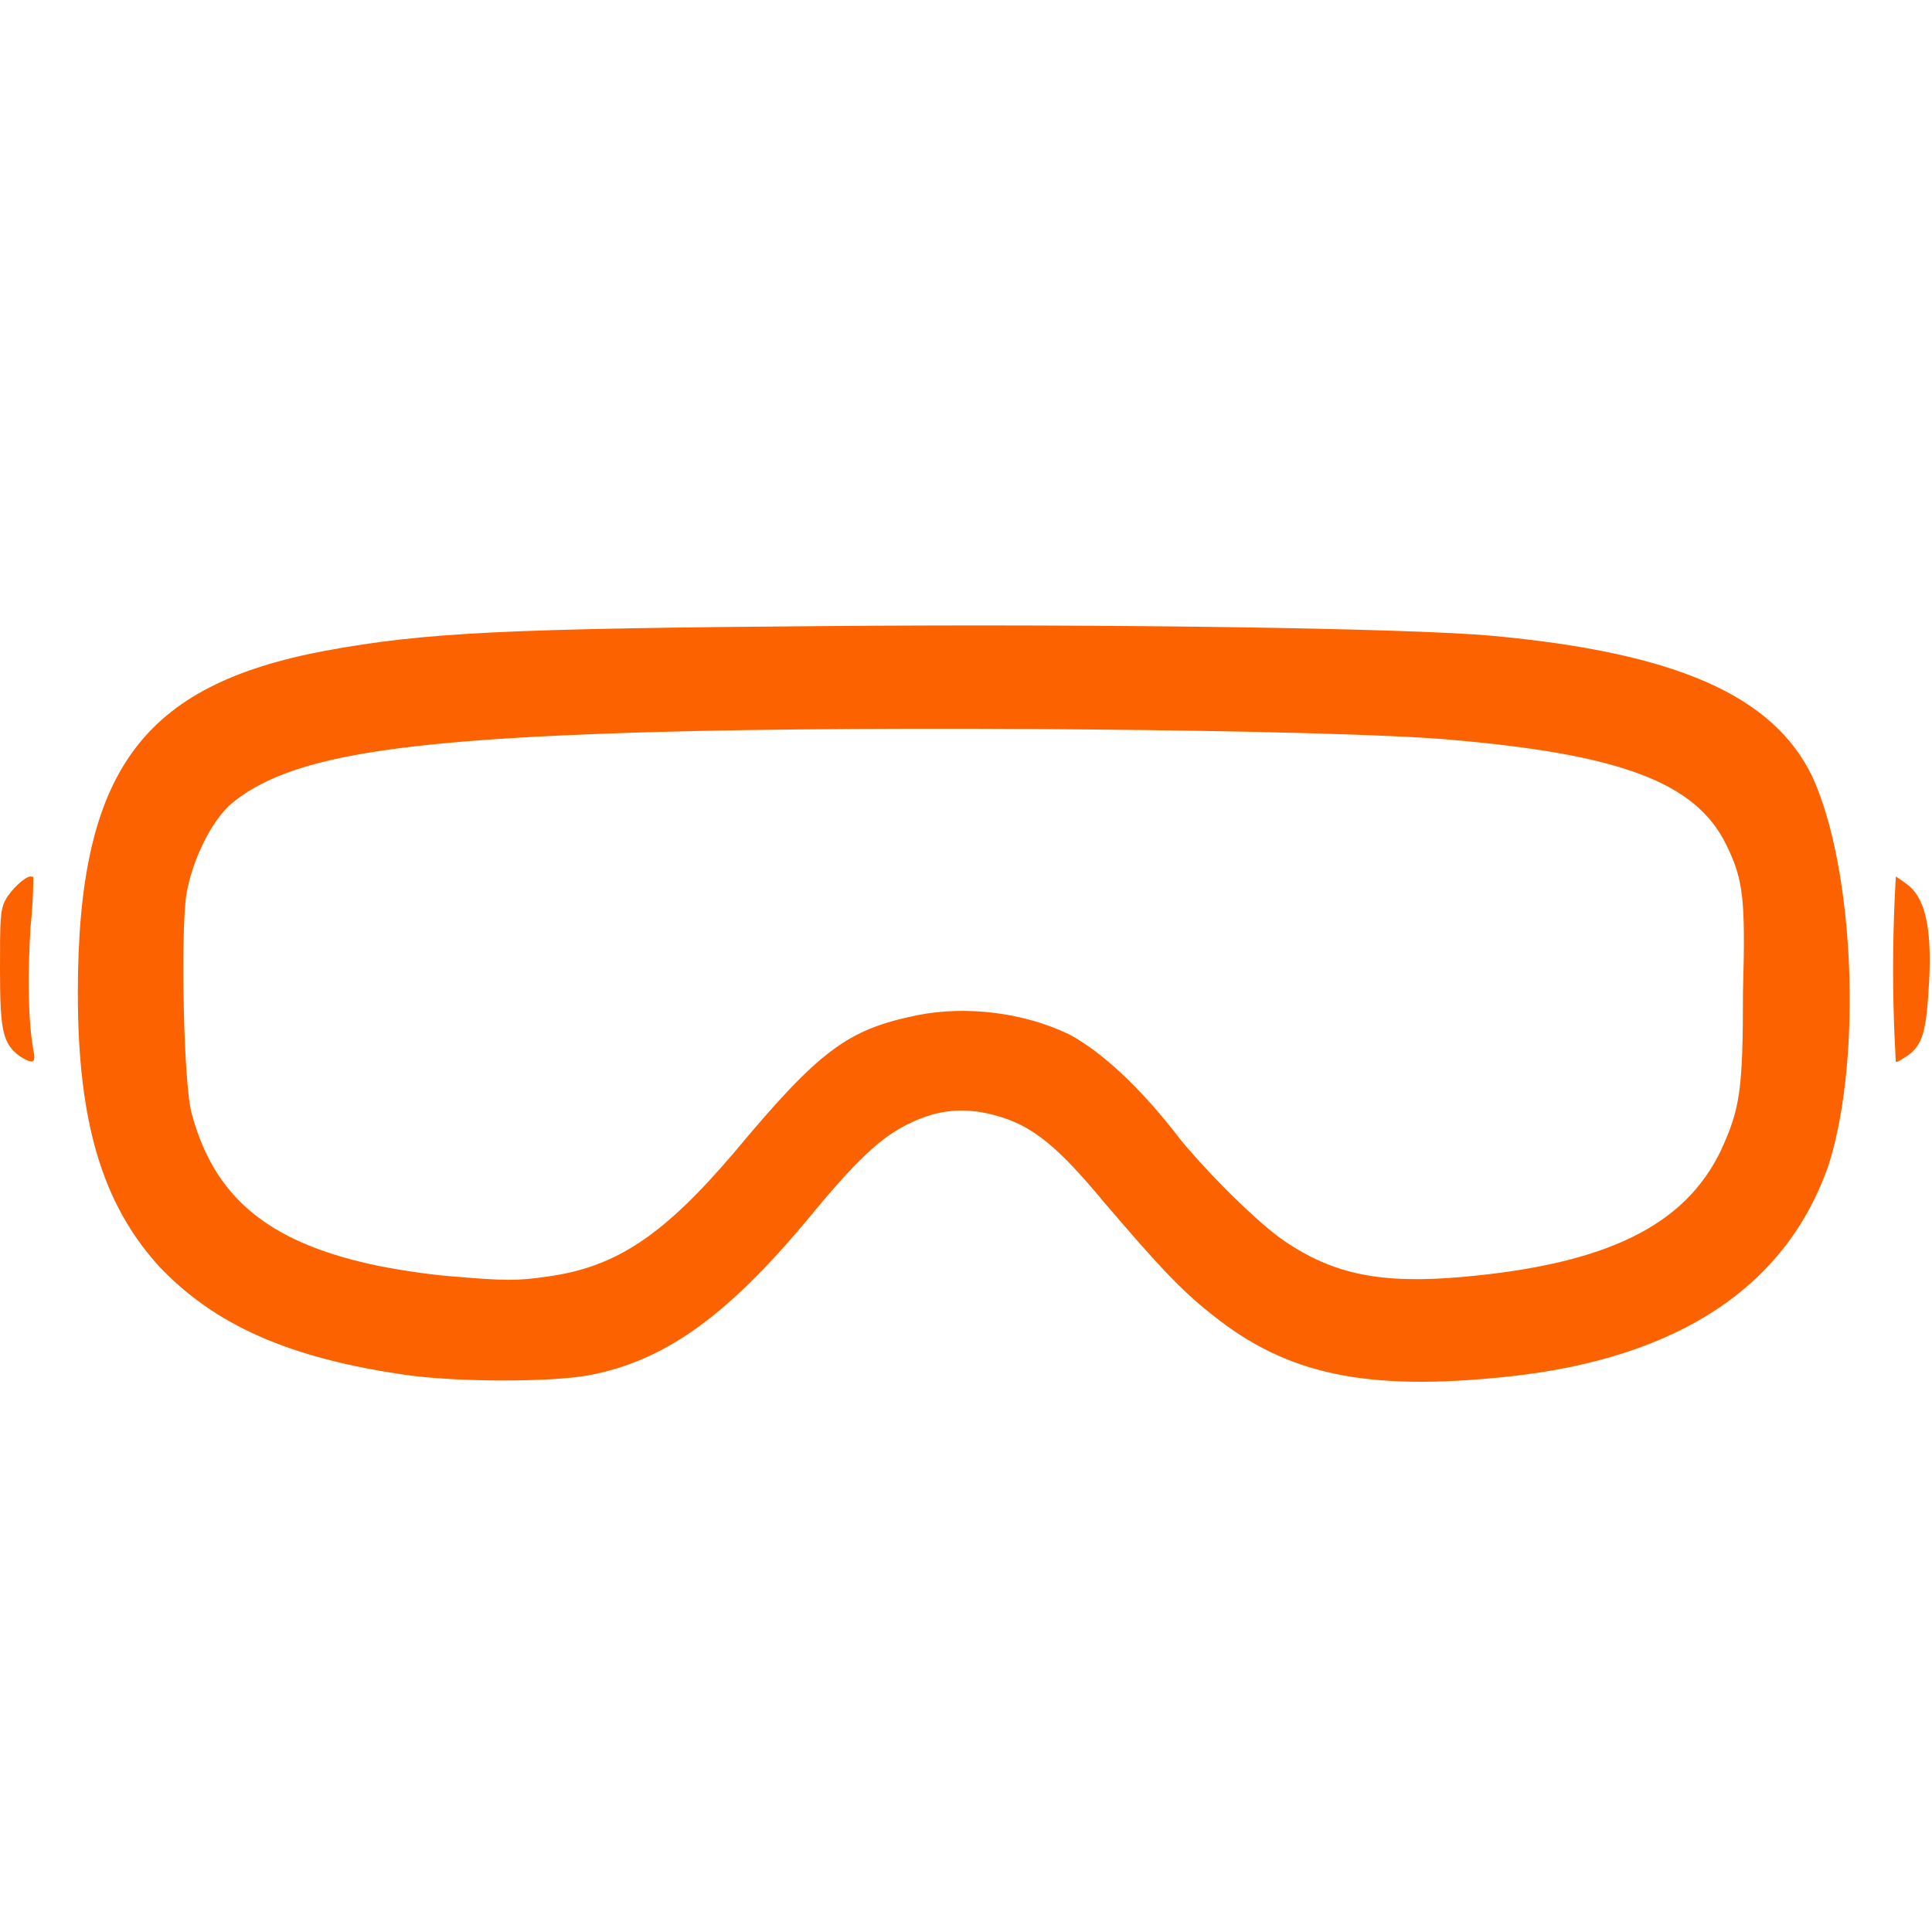 <svg viewBox="0 0 695 695" xmlns="http://www.w3.org/2000/svg">
  <path id="goggles" style="fill:#fc6300" d="m 299,225.2 c -118,0.9 -146,2.3 -182,8.9 -66,12.4 -89,43.4 -89,123.2 0,46.8 9,75.8 29,98 20,21.3 47,33.3 89,39.3 18,2.6 52,2.7 66,0.1 27,-5.2 49,-20.8 78,-55.4 18,-22 27,-30.3 37,-35.1 11,-5.4 21,-6.1 33,-2.4 12,3.7 21,11.2 37,30.5 18,21 27,31.2 39,40.6 27,21.7 55.6,27.7 106.6,22.3 C 604,488.6 643,462.6 658,418.5 670,379.8 667,312.3 652,279.5 638,250.2 603,234.8 536.6,228.7 506.6,226 400,224.4 299,225.2 Z m -66,38.2 c 84,-2.5 244.6,-1 287.6,2.6 62.4,5.3 89.4,15.4 100.4,37.9 6,12.3 7,18.9 6,52.8 0,35.3 -1,42.1 -8,57.3 -13,26.9 -41,40.8 -93.4,45.4 -29,2.5 -46,-1 -63.6,-13 -9,-6.1 -26,-22.8 -37,-36 -15,-19.7 -29,-32.1 -40,-38.1 -16,-7.9 -37,-10.7 -55,-7.1 -25,5.1 -35,12.3 -66,49.5 -25,29.3 -42,41.1 -67,44.5 -11,1.6 -15,1.6 -35,-0.1 -8,-0.6 -21,-2.6 -29,-4.4 -37,-8.3 -56,-24.3 -64,-54 -3,-10 -4,-64.9 -2,-78.6 2,-12.5 9,-26.6 16,-32.8 20,-16.8 57,-23.1 150,-25.9 z m 449,51.9 c 0,0 -1,15 -1,33.4 0,18.3 1,33.3 1,33.3 1,0 2,-0.9 4,-2.1 6,-4.1 7,-9.5 8,-27.4 1,-20.3 -2,-30 -8,-34.4 -2,-1.5 -4,-2.8 -4,-2.8 z m -671,0 c -2,0 -7,4.7 -9,8.4 -2,3.6 -2,7.7 -2,25 0,22.2 1,26.6 7,31.2 5,3.1 6,2.6 5,-2.2 -2,-11.1 -2,-28.5 -1,-44.3 1,-9.5 1,-17.6 1,-17.9 0,-0.1 -1,-0.2 -1,-0.2 z" />
</svg>

